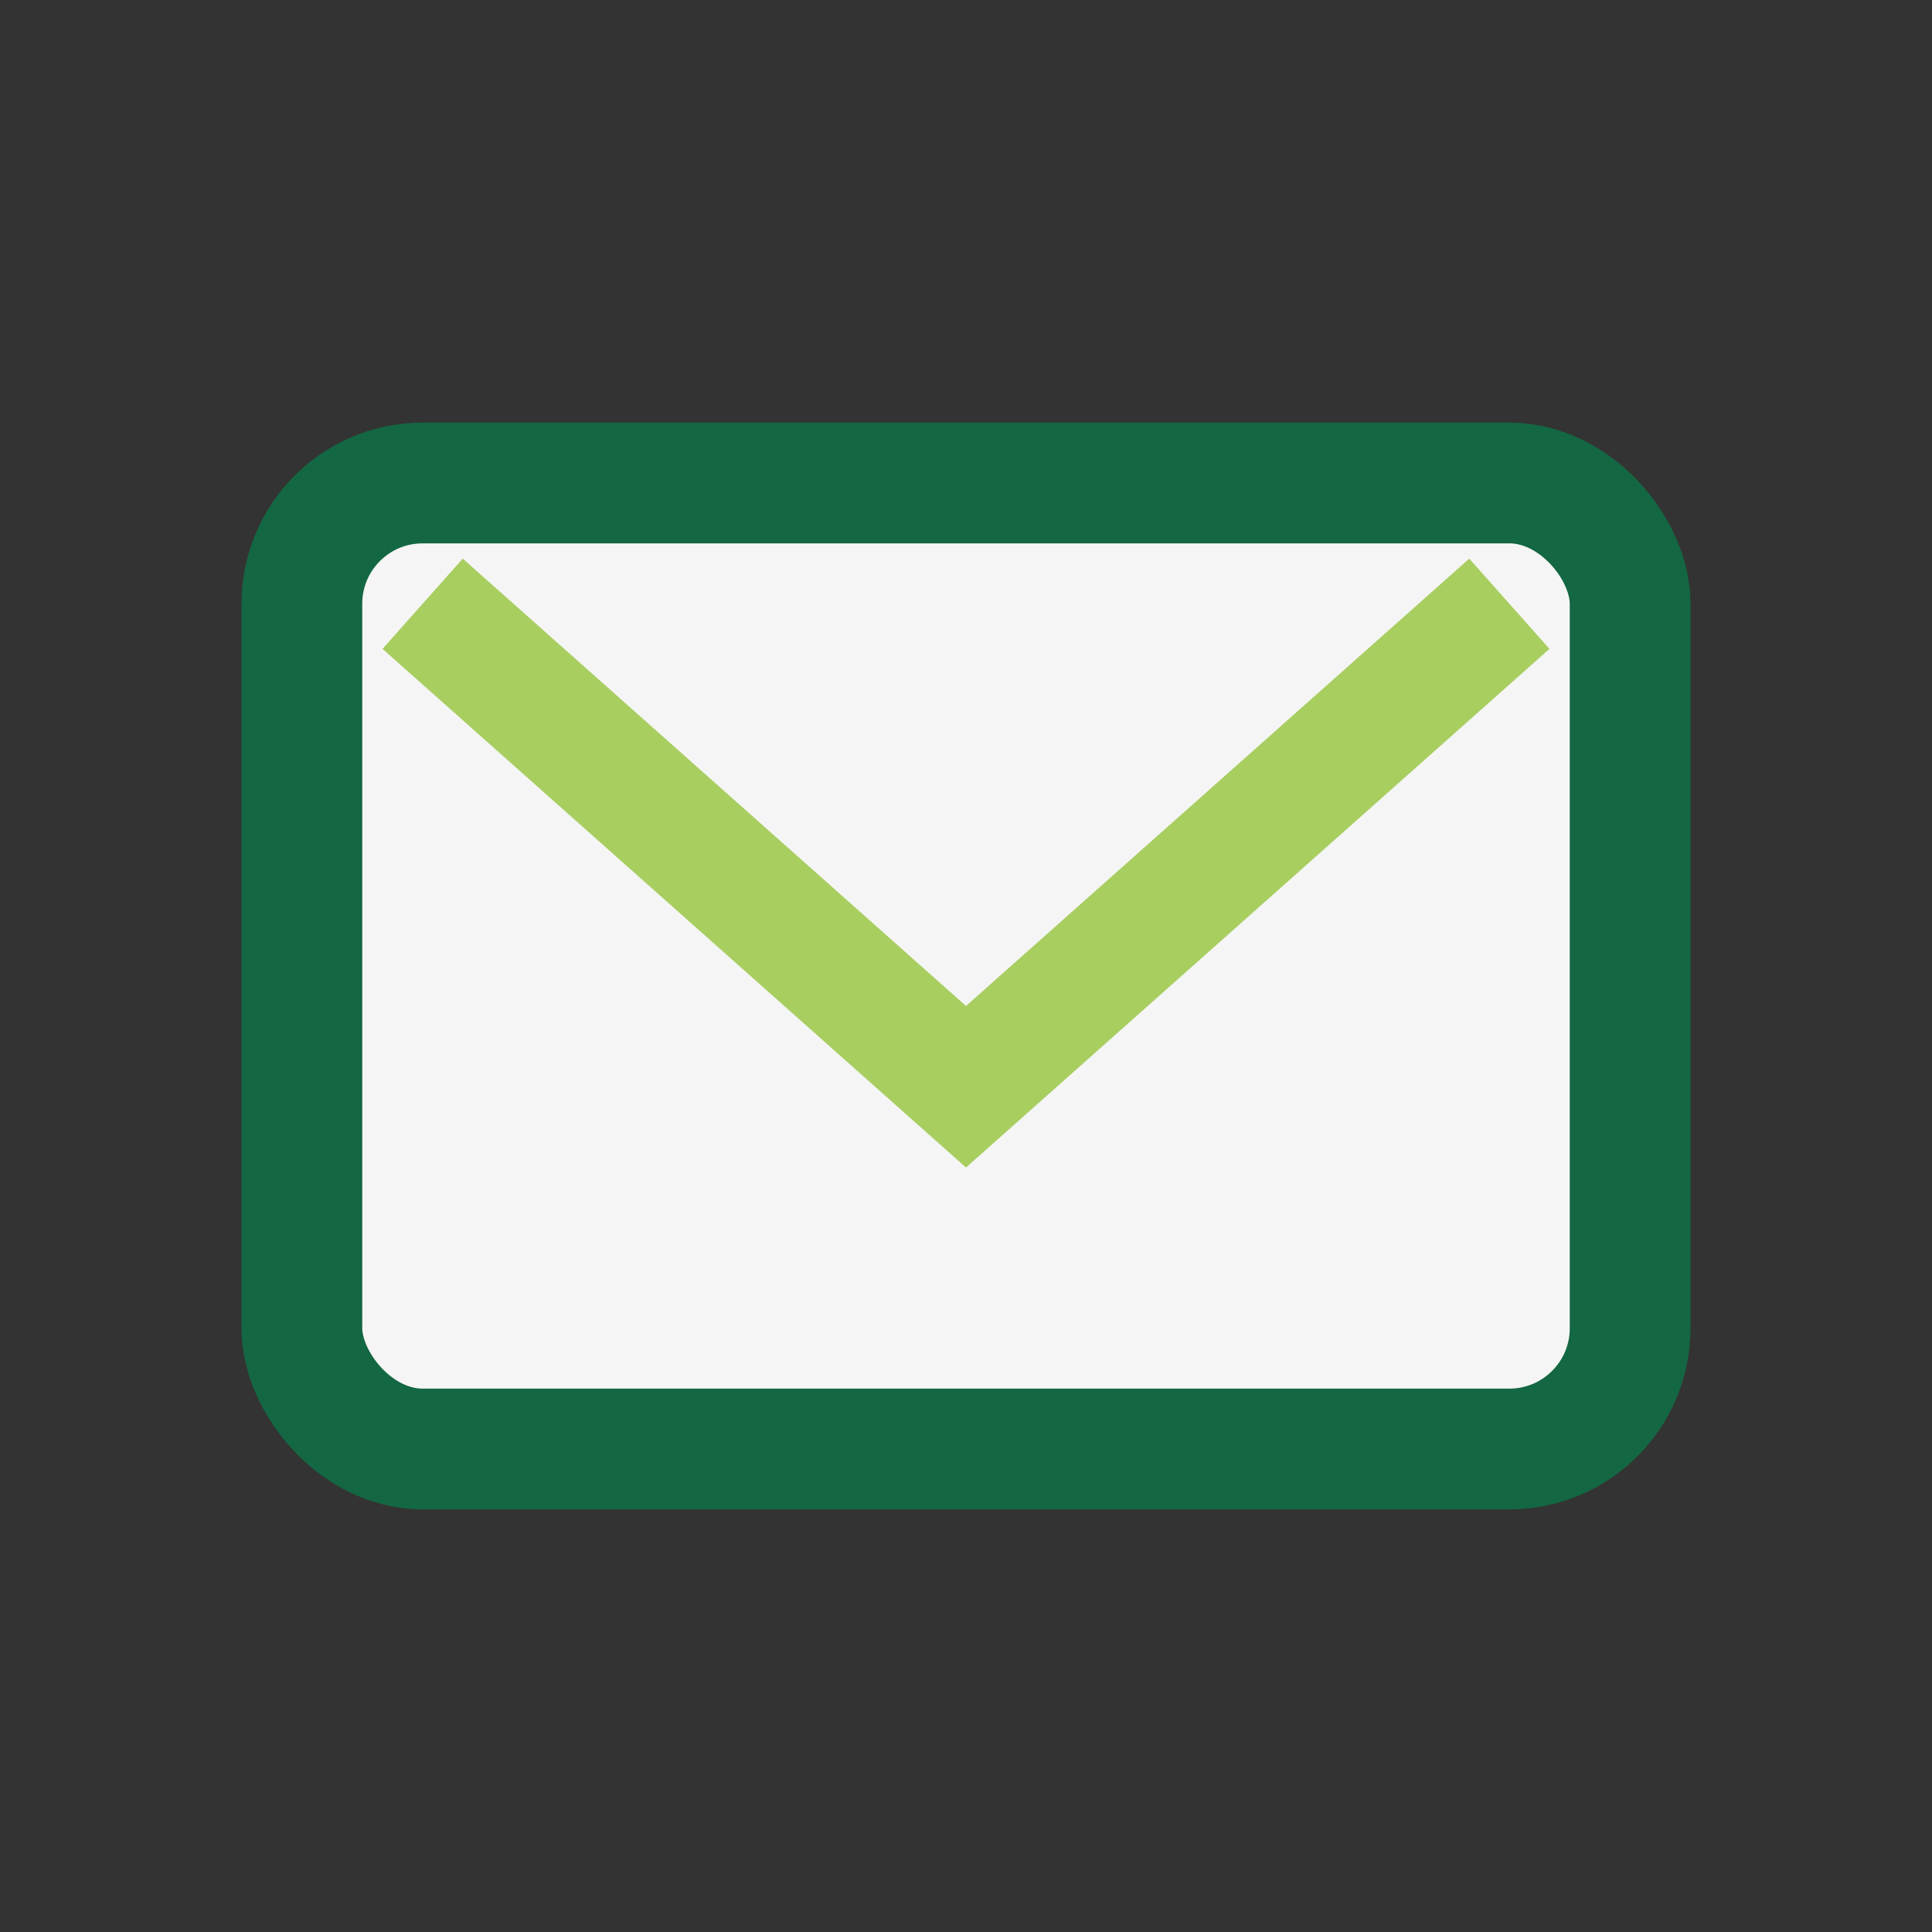 <?xml version="1.0" encoding="UTF-8"?>
<svg xmlns="http://www.w3.org/2000/svg" width="32" height="32" viewBox="0 0 32 32"><rect x="0" y="0" width="32" height="32" fill="#333333" stroke="none"/><rect x="5" y="8" width="22" height="16" rx="2" fill="#F5F5F5" stroke="#136743" stroke-width="2"/><path d="M7 10l9 8 9-8" stroke="#A8CE60" stroke-width="2" fill="none"/></svg>